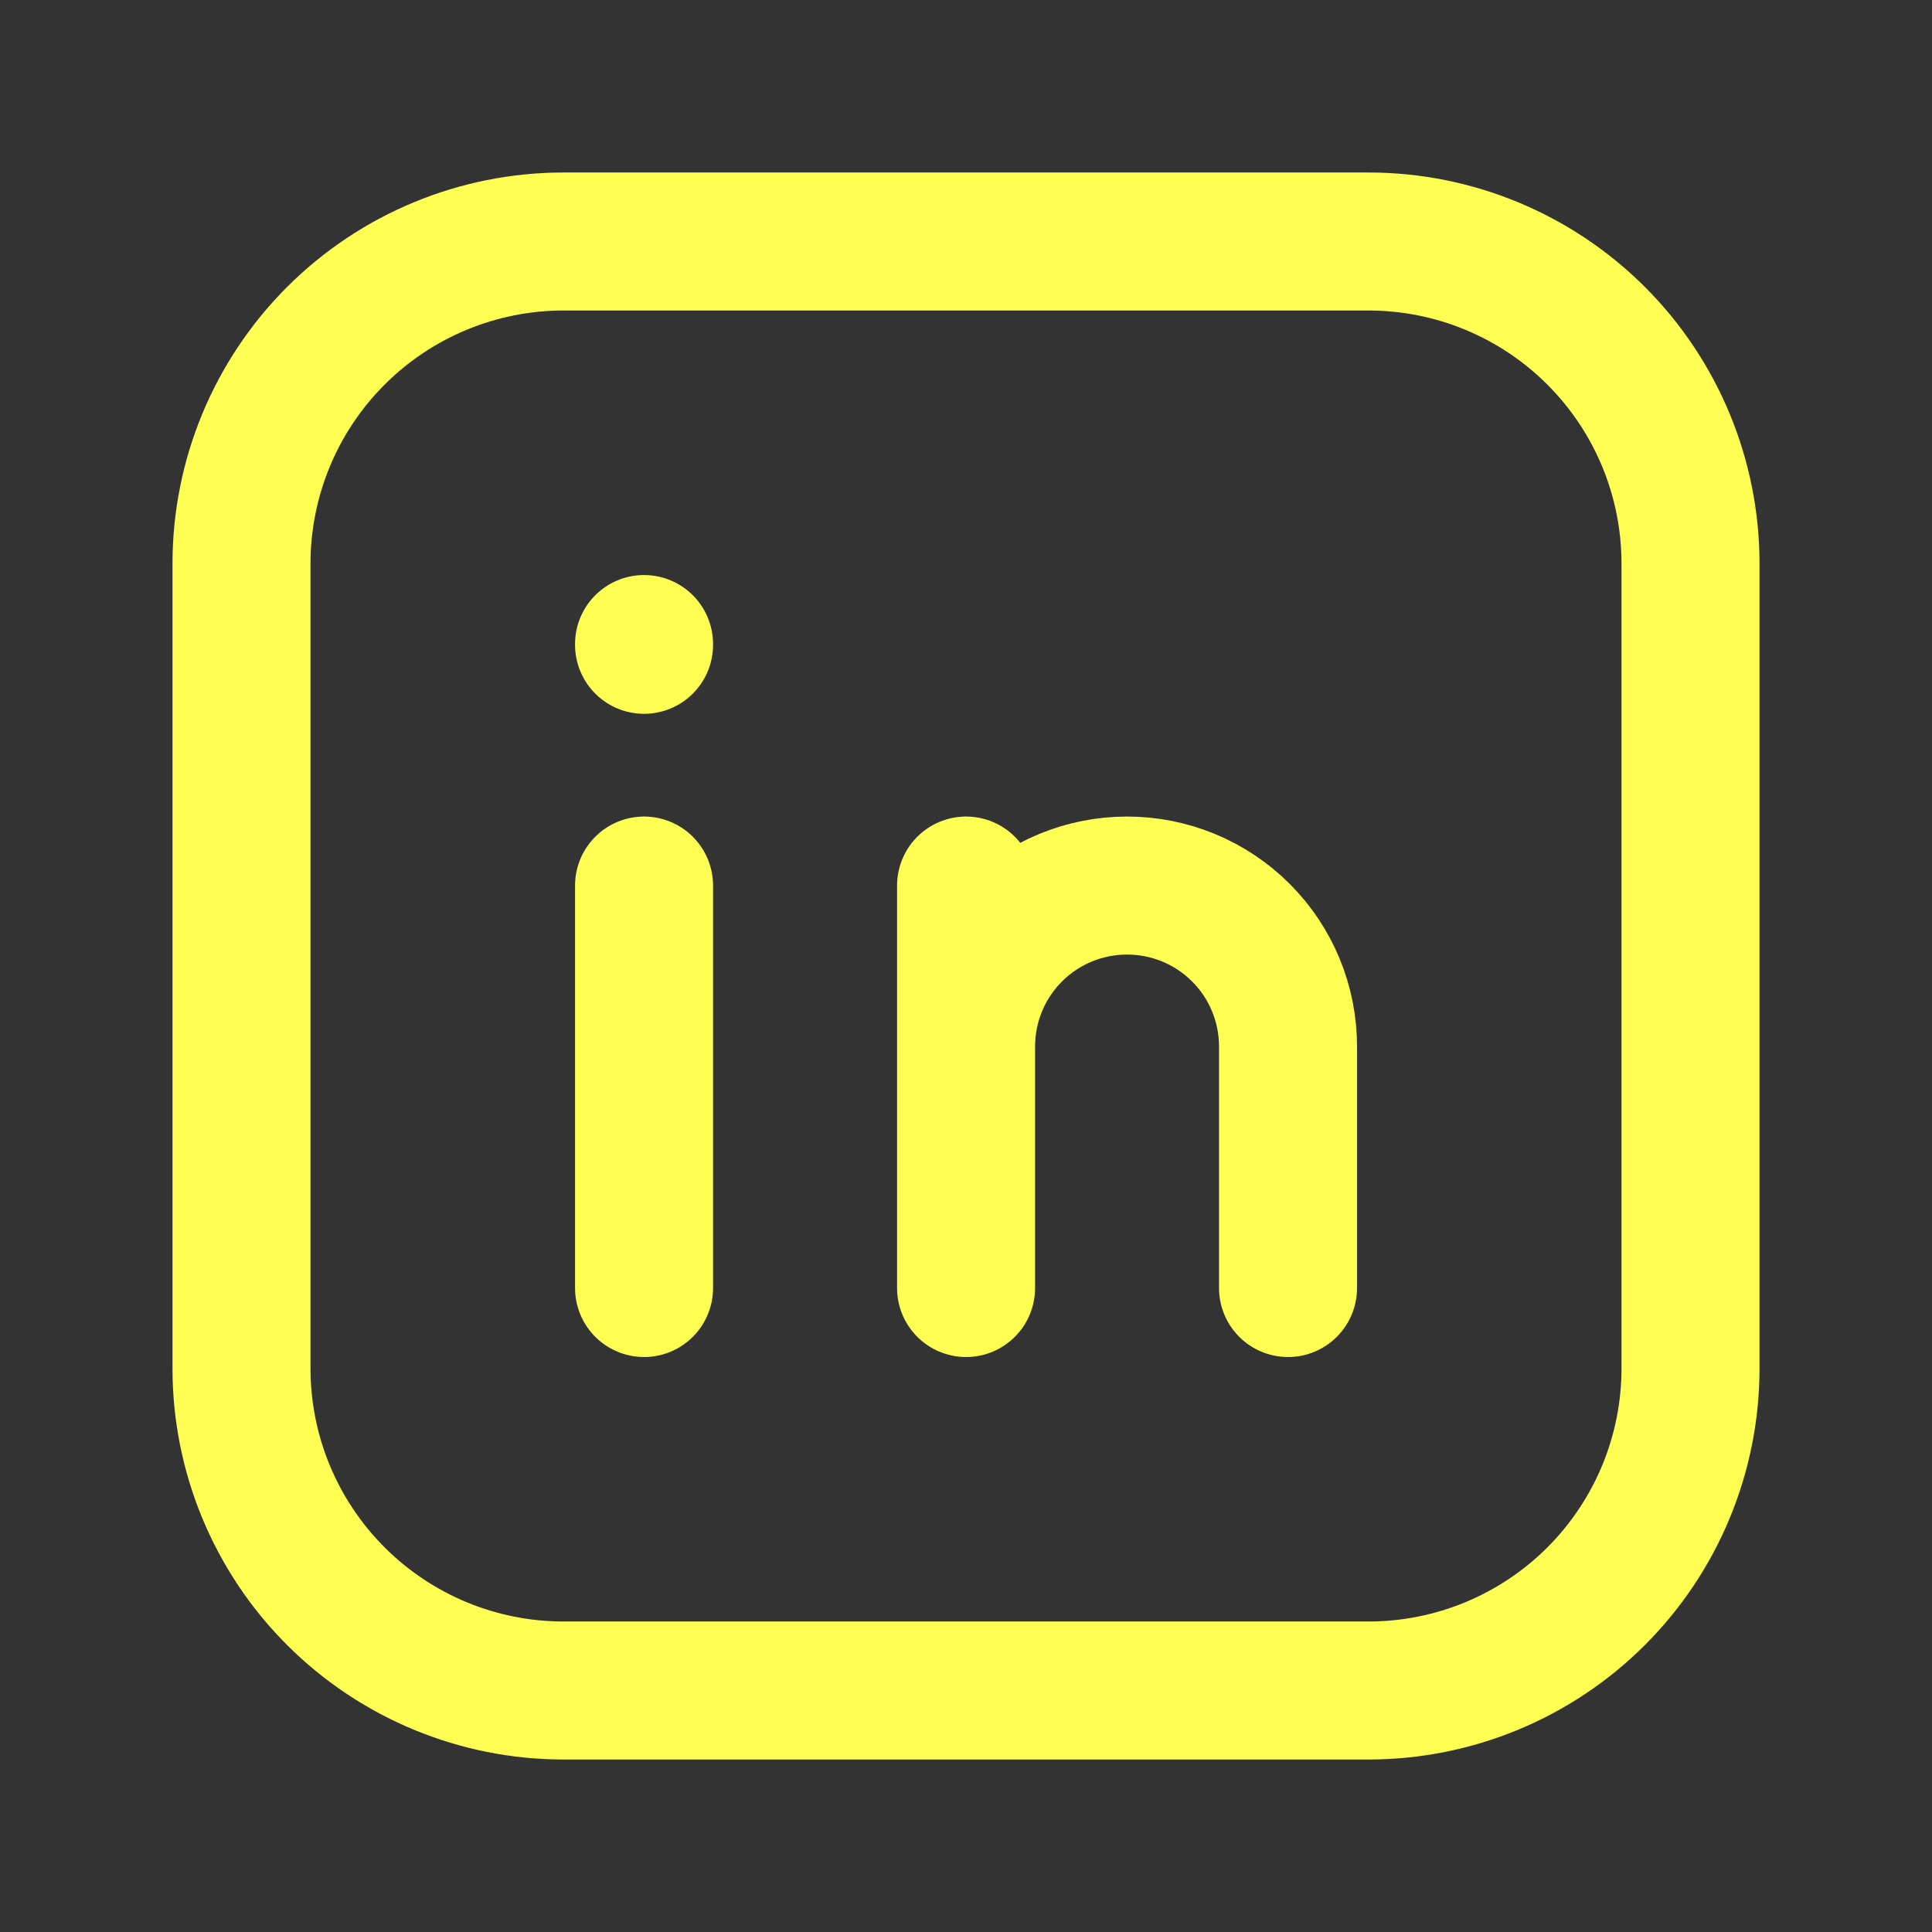 <svg xmlns="http://www.w3.org/2000/svg" width="28" height="28" viewBox="0 0 28 28" fill="none"><rect x="0" y="0" width="28" height="28" fill="#333333" stroke="none"/><path d="M9.334 12.834V18.667M9.334 9.334V9.345M14.001 18.667V12.834M18.667 18.667V15.167C18.667 14.548 18.422 13.954 17.984 13.517C17.546 13.079 16.953 12.834 16.334 12.834C15.715 12.834 15.122 13.079 14.684 13.517C14.246 13.954 14.001 14.548 14.001 15.167" stroke="#FFFF53" stroke-width="2" stroke-linecap="round" stroke-linejoin="round"></path><path d="M3.5 8.167C3.5 6.929 3.992 5.742 4.867 4.867C5.742 3.992 6.929 3.5 8.167 3.5H19.833C21.071 3.5 22.258 3.992 23.133 4.867C24.008 5.742 24.5 6.929 24.5 8.167V19.833C24.5 21.071 24.008 22.258 23.133 23.133C22.258 24.008 21.071 24.5 19.833 24.5H8.167C6.929 24.5 5.742 24.008 4.867 23.133C3.992 22.258 3.5 21.071 3.5 19.833V8.167Z" stroke="#FFFF53" stroke-width="2" stroke-linecap="round" stroke-linejoin="round"></path></svg>